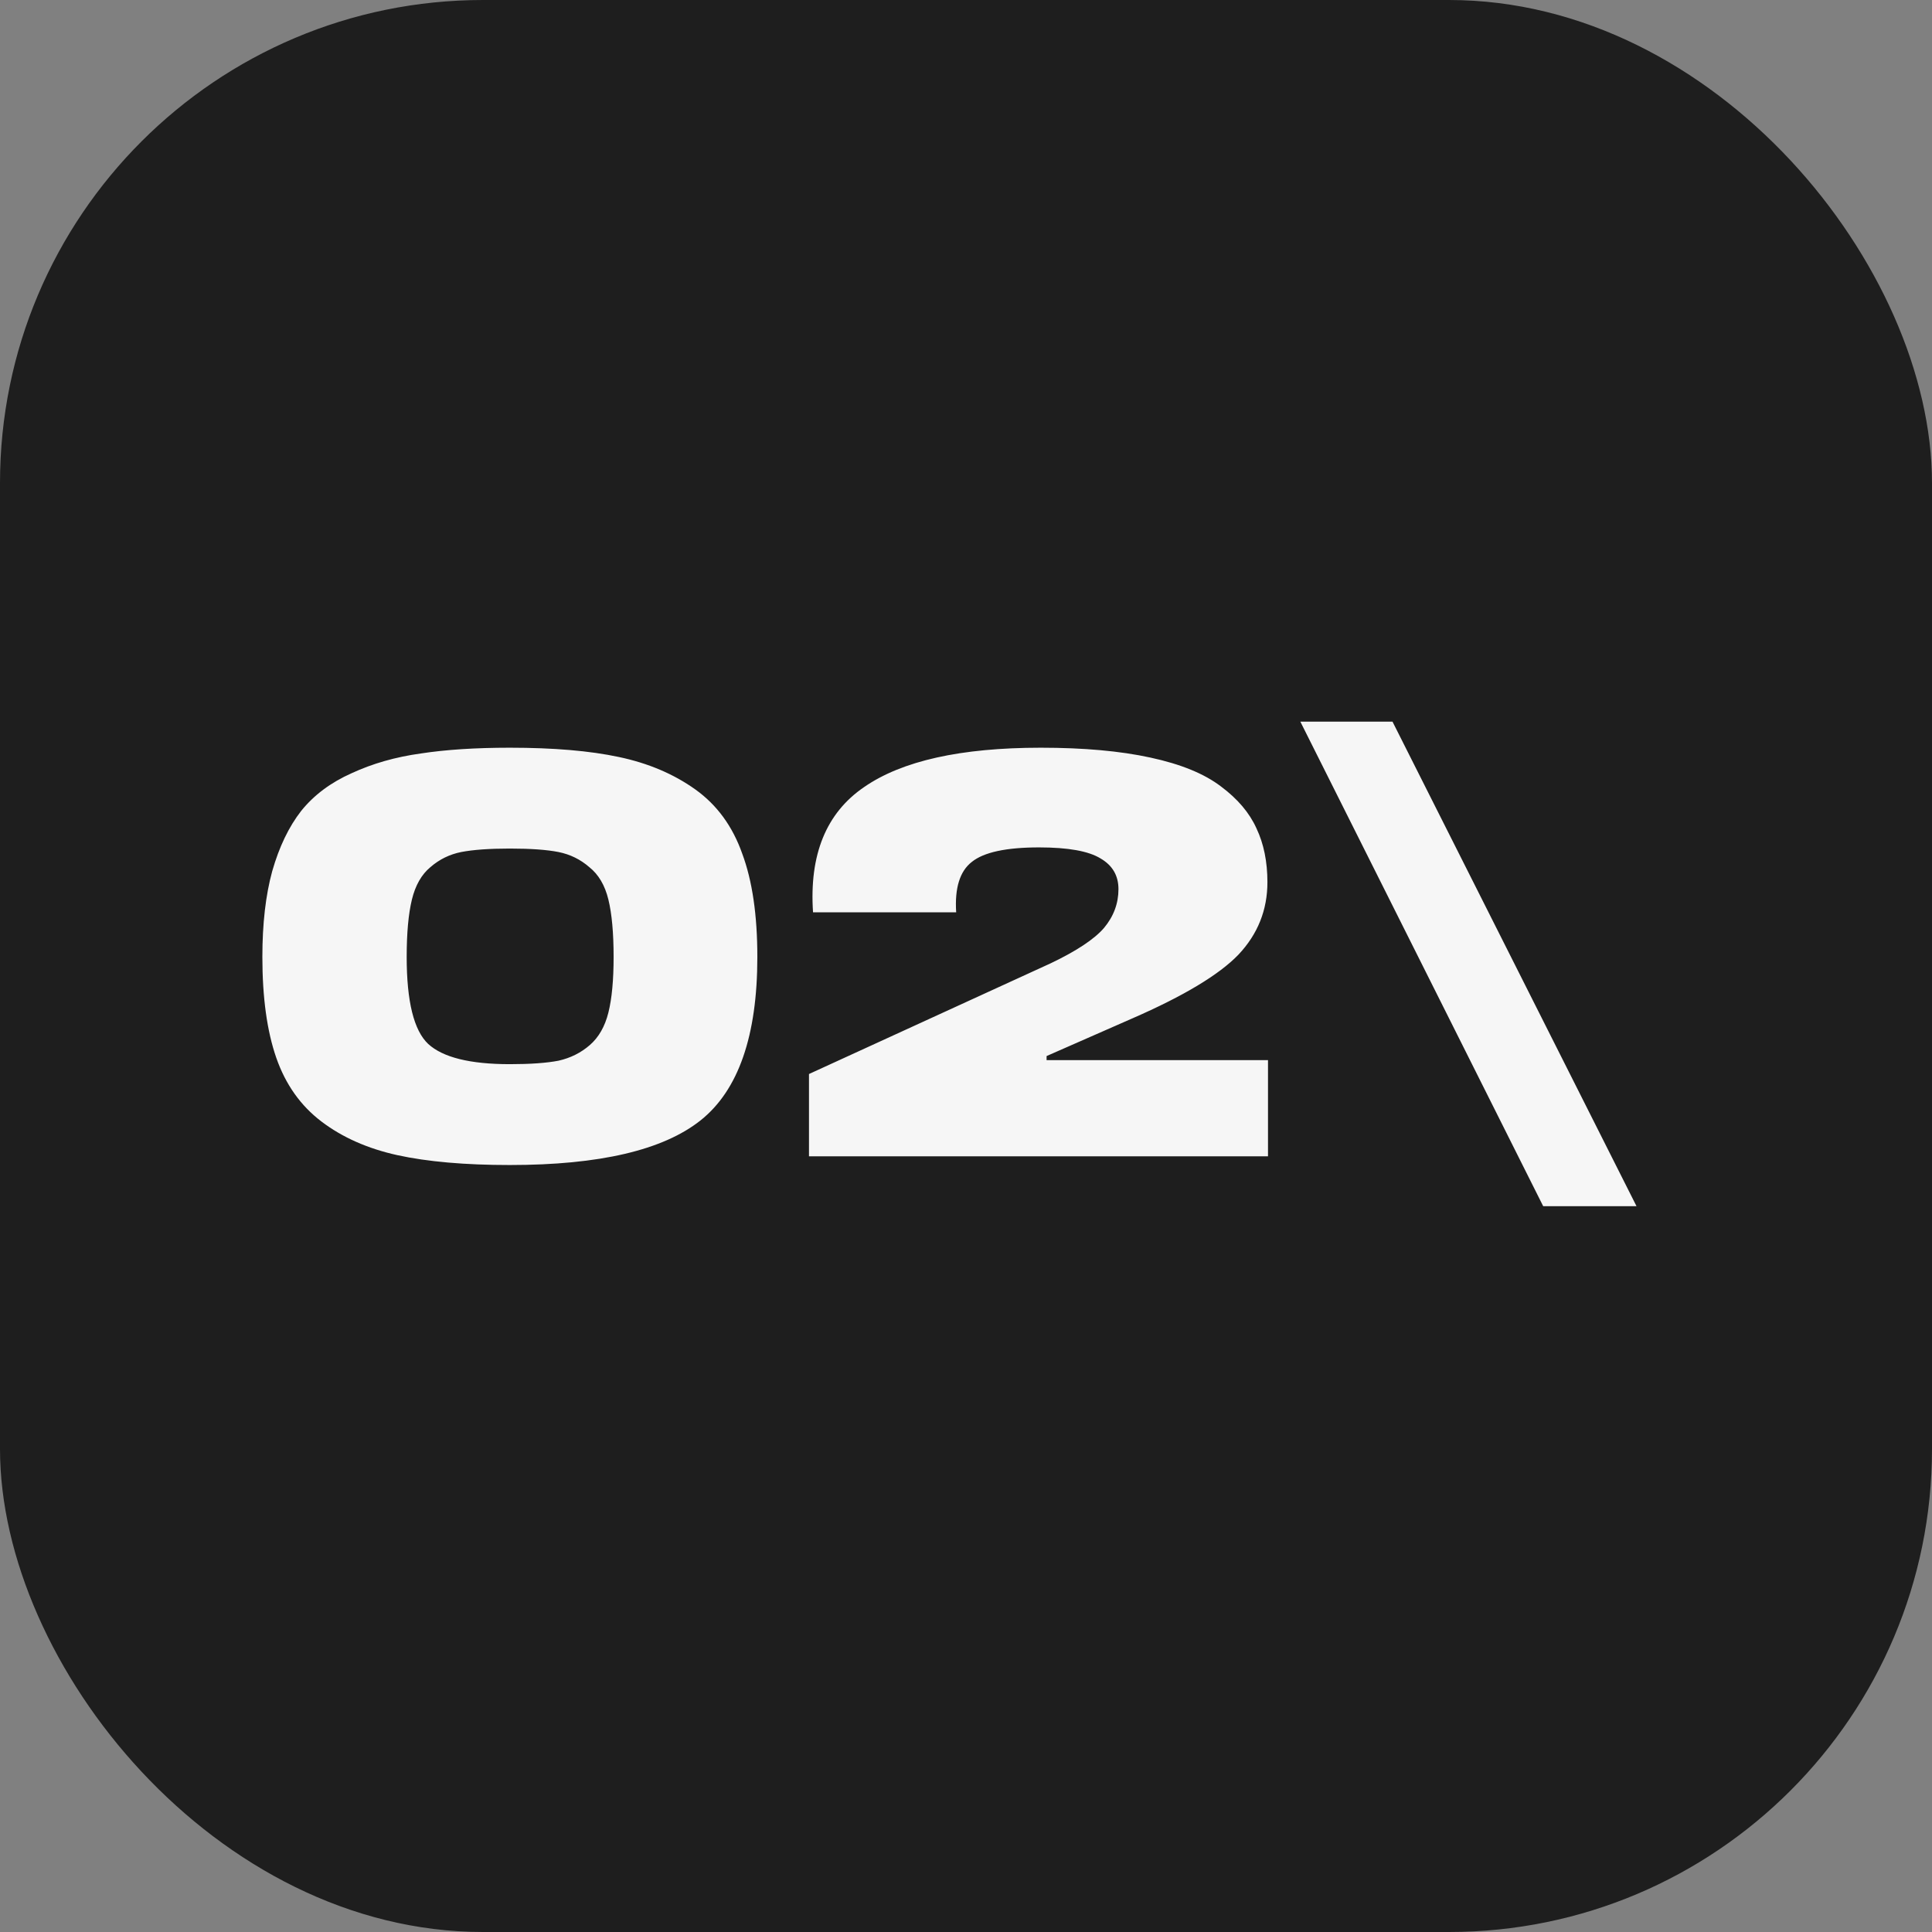 <?xml version="1.0" encoding="UTF-8"?> <svg xmlns="http://www.w3.org/2000/svg" width="80" height="80" viewBox="0 0 80 80" fill="none"><rect x="0" y="0" width="80" height="80" fill="#808080" stroke="none"/> <rect width="80" height="80" rx="20" fill="#1E1E1E"></rect> <path d="M21.112 35.137C20.264 35.137 19.592 35.185 19.096 35.281C18.616 35.377 18.192 35.585 17.824 35.905C17.456 36.209 17.2 36.657 17.056 37.249C16.912 37.841 16.84 38.633 16.84 39.625C16.84 41.465 17.136 42.665 17.728 43.225C18.336 43.785 19.464 44.065 21.112 44.065C21.96 44.065 22.632 44.017 23.128 43.921C23.624 43.809 24.056 43.593 24.424 43.273C24.792 42.953 25.048 42.505 25.192 41.929C25.336 41.353 25.408 40.585 25.408 39.625C25.408 38.633 25.336 37.841 25.192 37.249C25.048 36.657 24.784 36.209 24.4 35.905C24.032 35.585 23.608 35.377 23.128 35.281C22.648 35.185 21.976 35.137 21.112 35.137ZM21.112 48.241C19.256 48.241 17.704 48.105 16.456 47.833C15.224 47.561 14.176 47.097 13.312 46.441C12.448 45.785 11.824 44.905 11.44 43.801C11.056 42.697 10.864 41.305 10.864 39.625C10.864 38.249 11 37.065 11.272 36.073C11.56 35.065 11.96 34.233 12.472 33.577C13 32.921 13.696 32.401 14.56 32.017C15.424 31.617 16.376 31.345 17.416 31.201C18.456 31.041 19.688 30.961 21.112 30.961C22.92 30.961 24.424 31.089 25.624 31.345C26.84 31.601 27.896 32.049 28.792 32.689C29.688 33.329 30.336 34.217 30.736 35.353C31.152 36.473 31.36 37.897 31.36 39.625C31.36 42.889 30.576 45.145 29.008 46.393C27.456 47.625 24.824 48.241 21.112 48.241ZM33.498 47.881V44.473L43.505 39.889C44.578 39.377 45.313 38.889 45.714 38.425C46.114 37.945 46.313 37.409 46.313 36.817C46.313 36.257 46.066 35.833 45.569 35.545C45.074 35.241 44.225 35.089 43.026 35.089C41.666 35.089 40.737 35.289 40.242 35.689C39.745 36.073 39.529 36.769 39.593 37.777H33.666C33.505 35.393 34.209 33.665 35.778 32.593C37.346 31.505 39.785 30.961 43.097 30.961C44.873 30.961 46.386 31.097 47.633 31.369C48.898 31.641 49.873 32.041 50.562 32.569C51.249 33.081 51.737 33.657 52.026 34.297C52.33 34.937 52.481 35.681 52.481 36.529C52.481 37.681 52.081 38.681 51.282 39.529C50.481 40.361 49.017 41.241 46.889 42.169L43.337 43.729V43.897H52.505V47.881H33.498ZM67.764 49.945H63.9L53.844 29.881H57.66L67.764 49.945Z" fill="#F6F6F6"></path> </svg> 